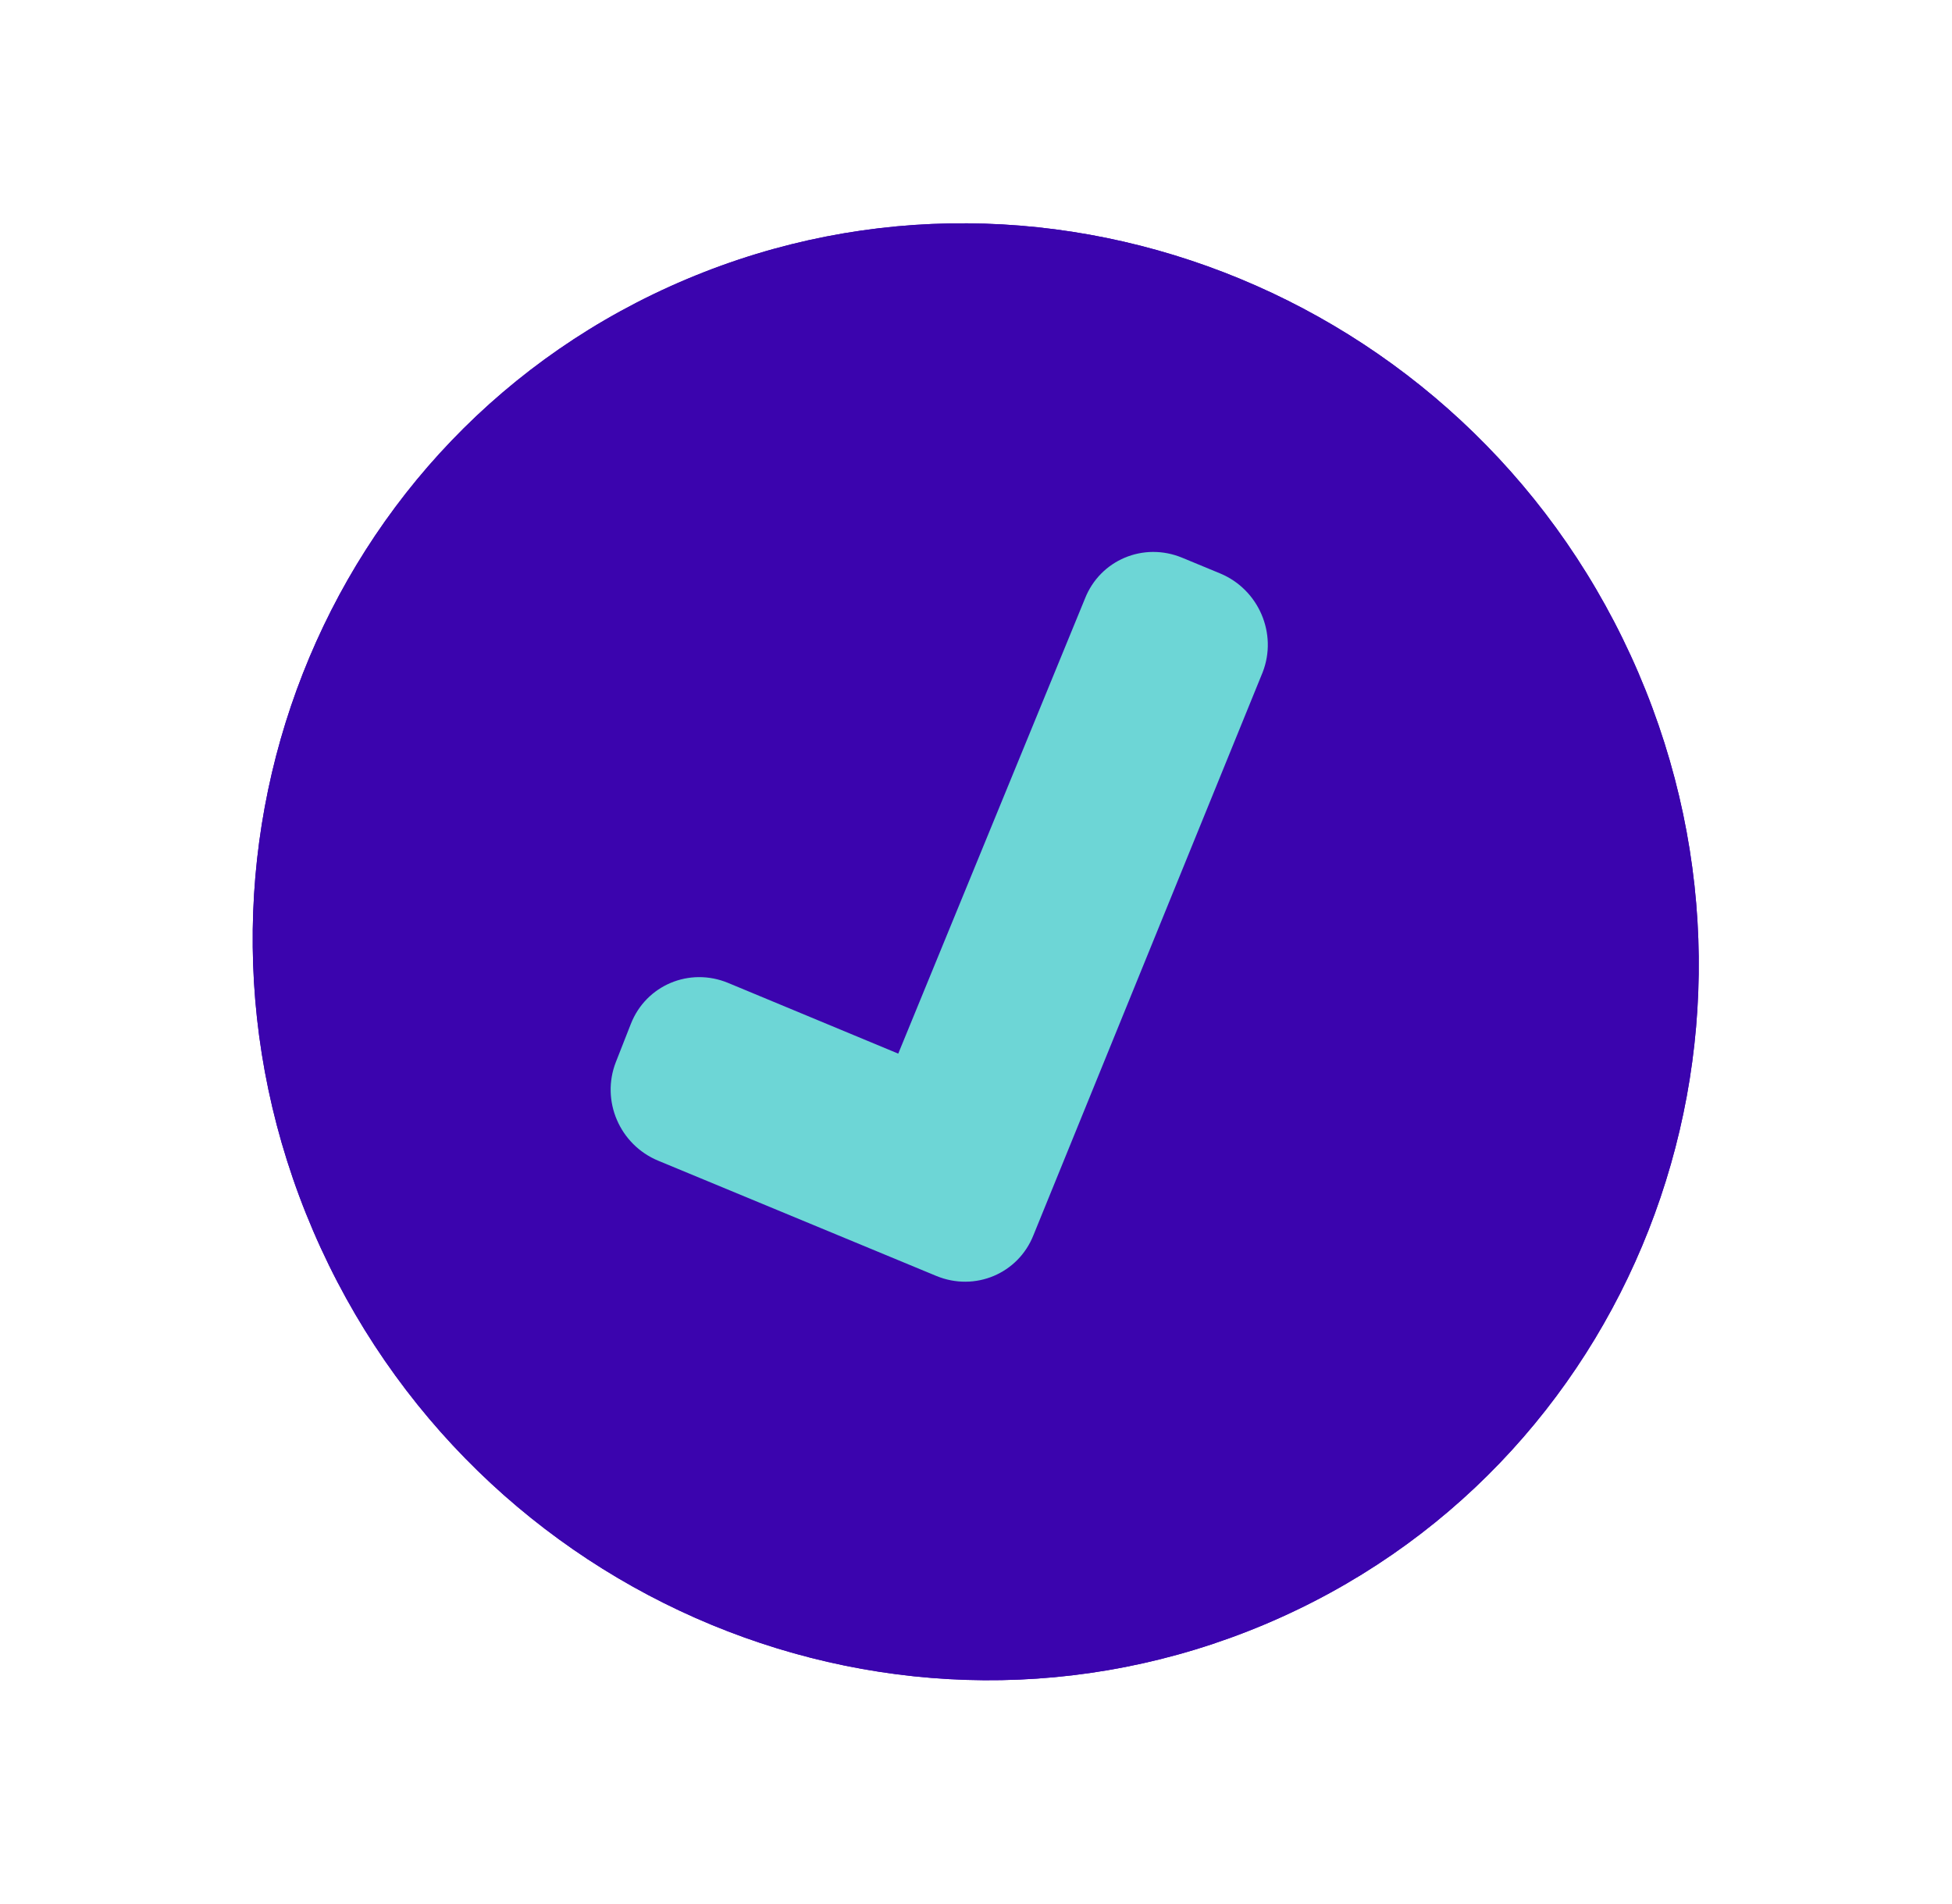 <svg xmlns="http://www.w3.org/2000/svg" width="161" height="157" viewBox="0 0 161 157" fill="none"><path d="M135.128 55.47C148.291 86.113 134.496 121.241 104.307 133.954C74.118 146.667 38.992 132.14 25.829 101.498C12.665 70.855 26.461 35.727 56.65 23.014C86.823 10.307 121.965 24.828 135.128 55.47Z" fill="#3B04AE"></path><path d="M135.128 55.47C148.291 86.113 134.496 121.241 104.307 133.954C74.118 146.667 38.992 132.14 25.829 101.498C12.665 70.855 26.461 35.727 56.65 23.014C86.823 10.307 121.965 24.828 135.128 55.47Z" fill="#3B04AE"></path><path d="M60.054 81.053C56.864 79.734 53.285 81.241 52.033 84.431L50.798 87.575C49.546 90.765 51.106 94.398 54.296 95.717L77.224 105.215C80.413 106.534 83.993 105.027 85.245 101.837L104.145 55.434C105.382 52.251 103.821 48.617 100.648 47.291L97.504 45.991C94.315 44.672 90.736 46.179 89.484 49.369L74.087 86.884L60.054 81.053Z" fill="#6DD6D6"></path></svg>